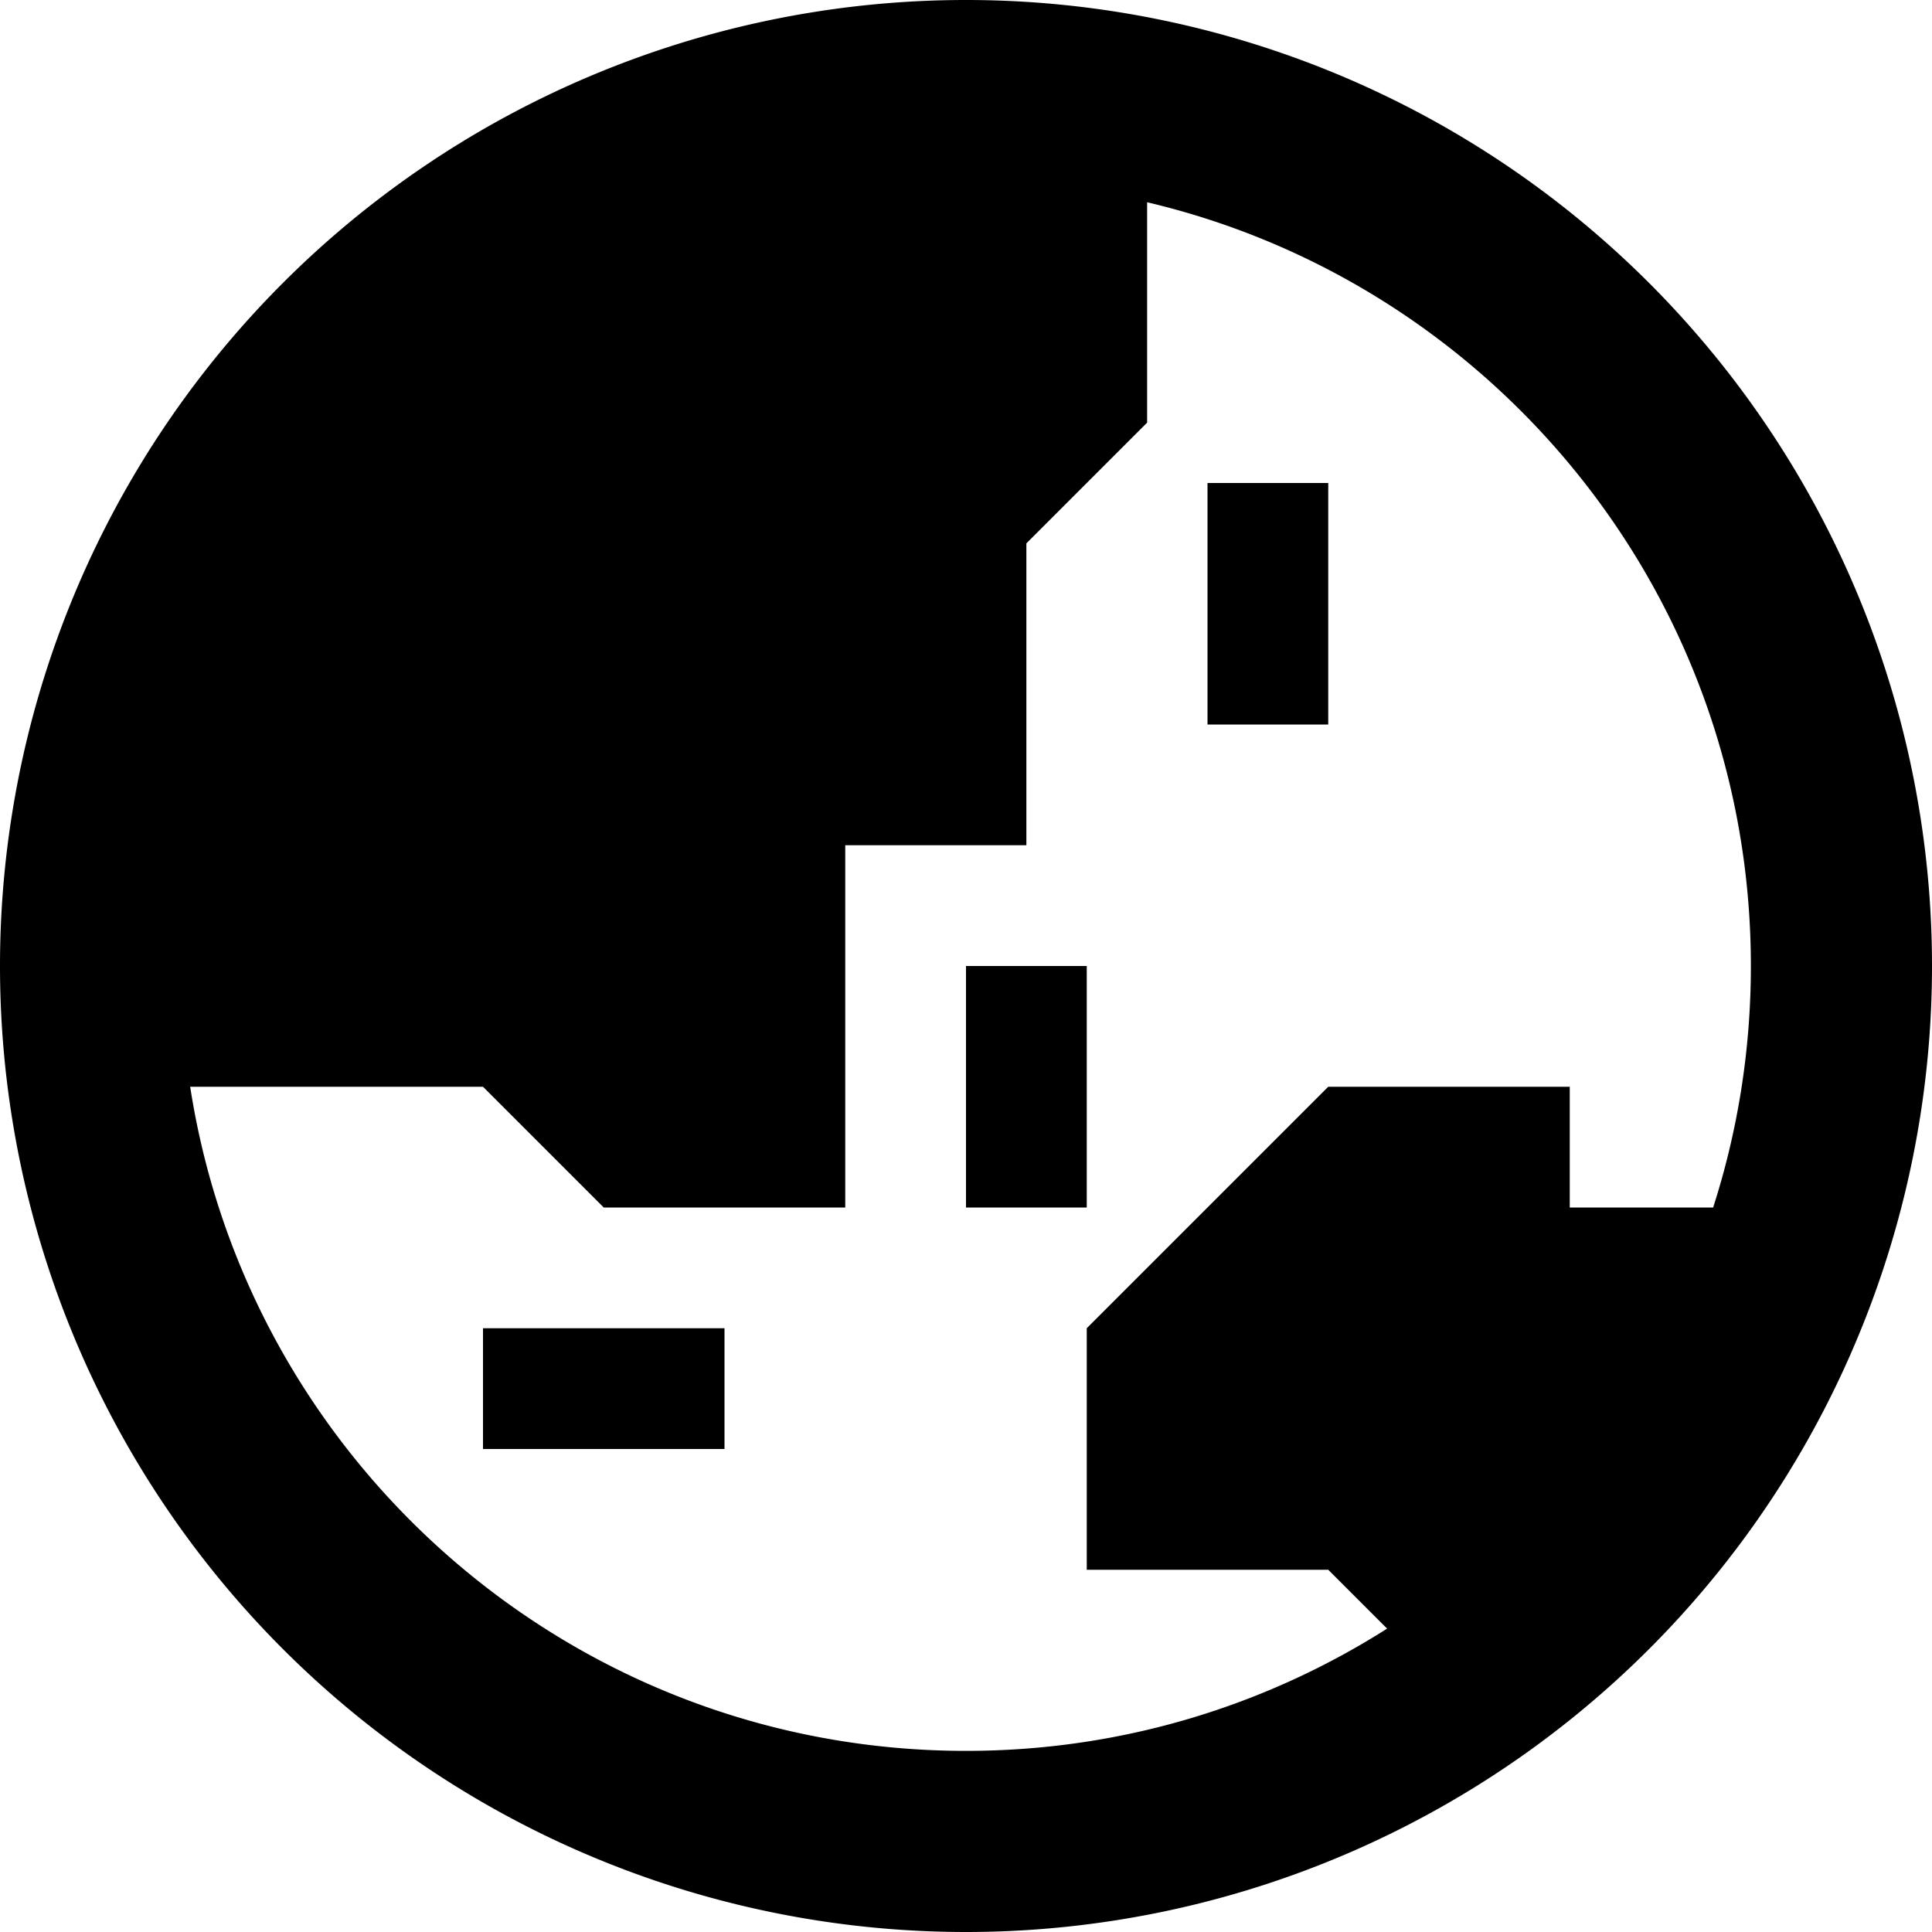 <svg xmlns="http://www.w3.org/2000/svg" viewBox="0 0 512 512"><!--! Font Awesome Pro 6.5.1 by @fontawesome - https://fontawesome.com License - https://fontawesome.com/license (Commercial License) Copyright 2023 Fonticons, Inc. --><path d="M367.6 431.6L352 416H288V352l64-64h64v32h38c6.5-20.2 10-41.7 10-64c0-98.4-68.3-180.8-160-202.4V112l-32 32v80H224v96H160l-32-32H50.4C65.8 387.7 152 464 256 464c41.1 0 79.3-11.9 111.6-32.4zM0 256a256 256 0 1 1 512 0A256 256 0 1 1 0 256zM192 384H128V352h64v32zM352 128v64H320V128h32zM256 256h32v64H256V256z"/></svg>